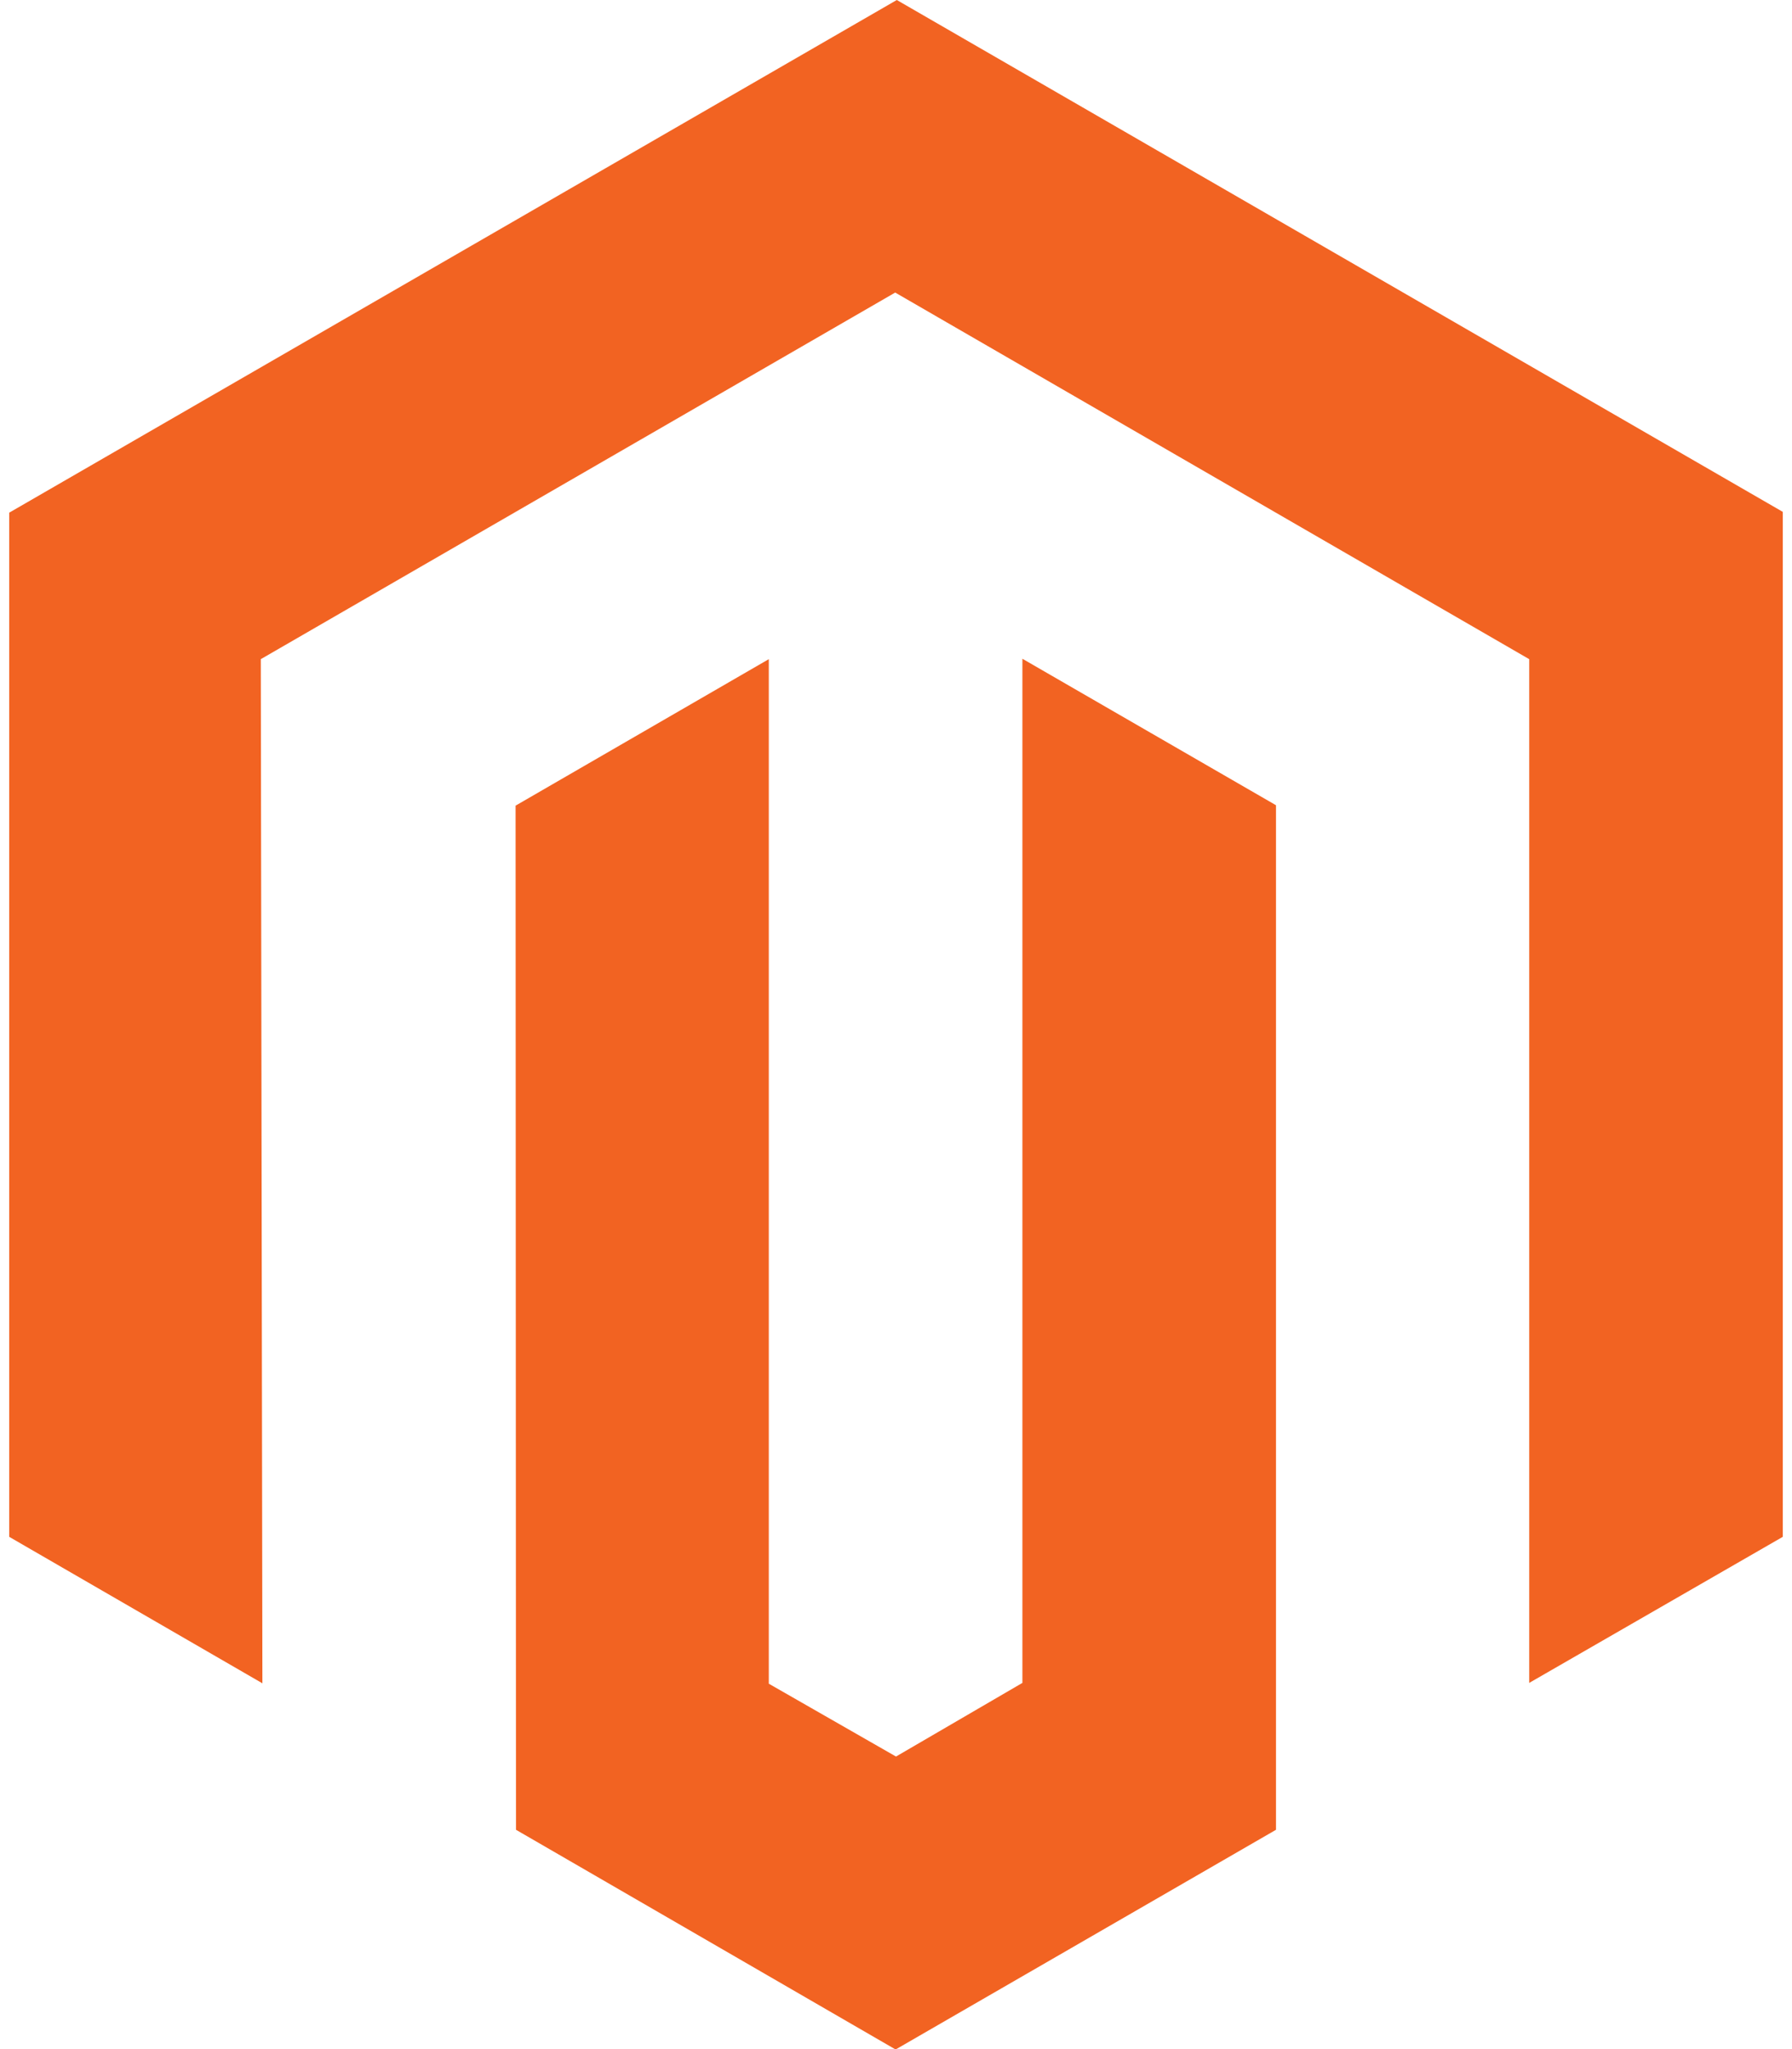 <svg aria-hidden="true" focusable="false" data-prefix="fab" data-icon="magento" class="svg-inline--fa fa-magento fa-w-14" role="img" xmlns="http://www.w3.org/2000/svg" viewBox="0 0 448 512"><path fill="#F26322" d="M445.7 127.9V384l-63.4 36.5V164.7L223.8 73.1 65.2 164.7l.4 255.9L2.3 384V128.1L224.2 0l221.5 127.9zM255.6 420.5L224 438.9l-31.8-18.2v-256l-63.3 36.6.1 255.9 94.9 54.9 95.1-54.9v-256l-63.4-36.6v255.9z"></path></svg>